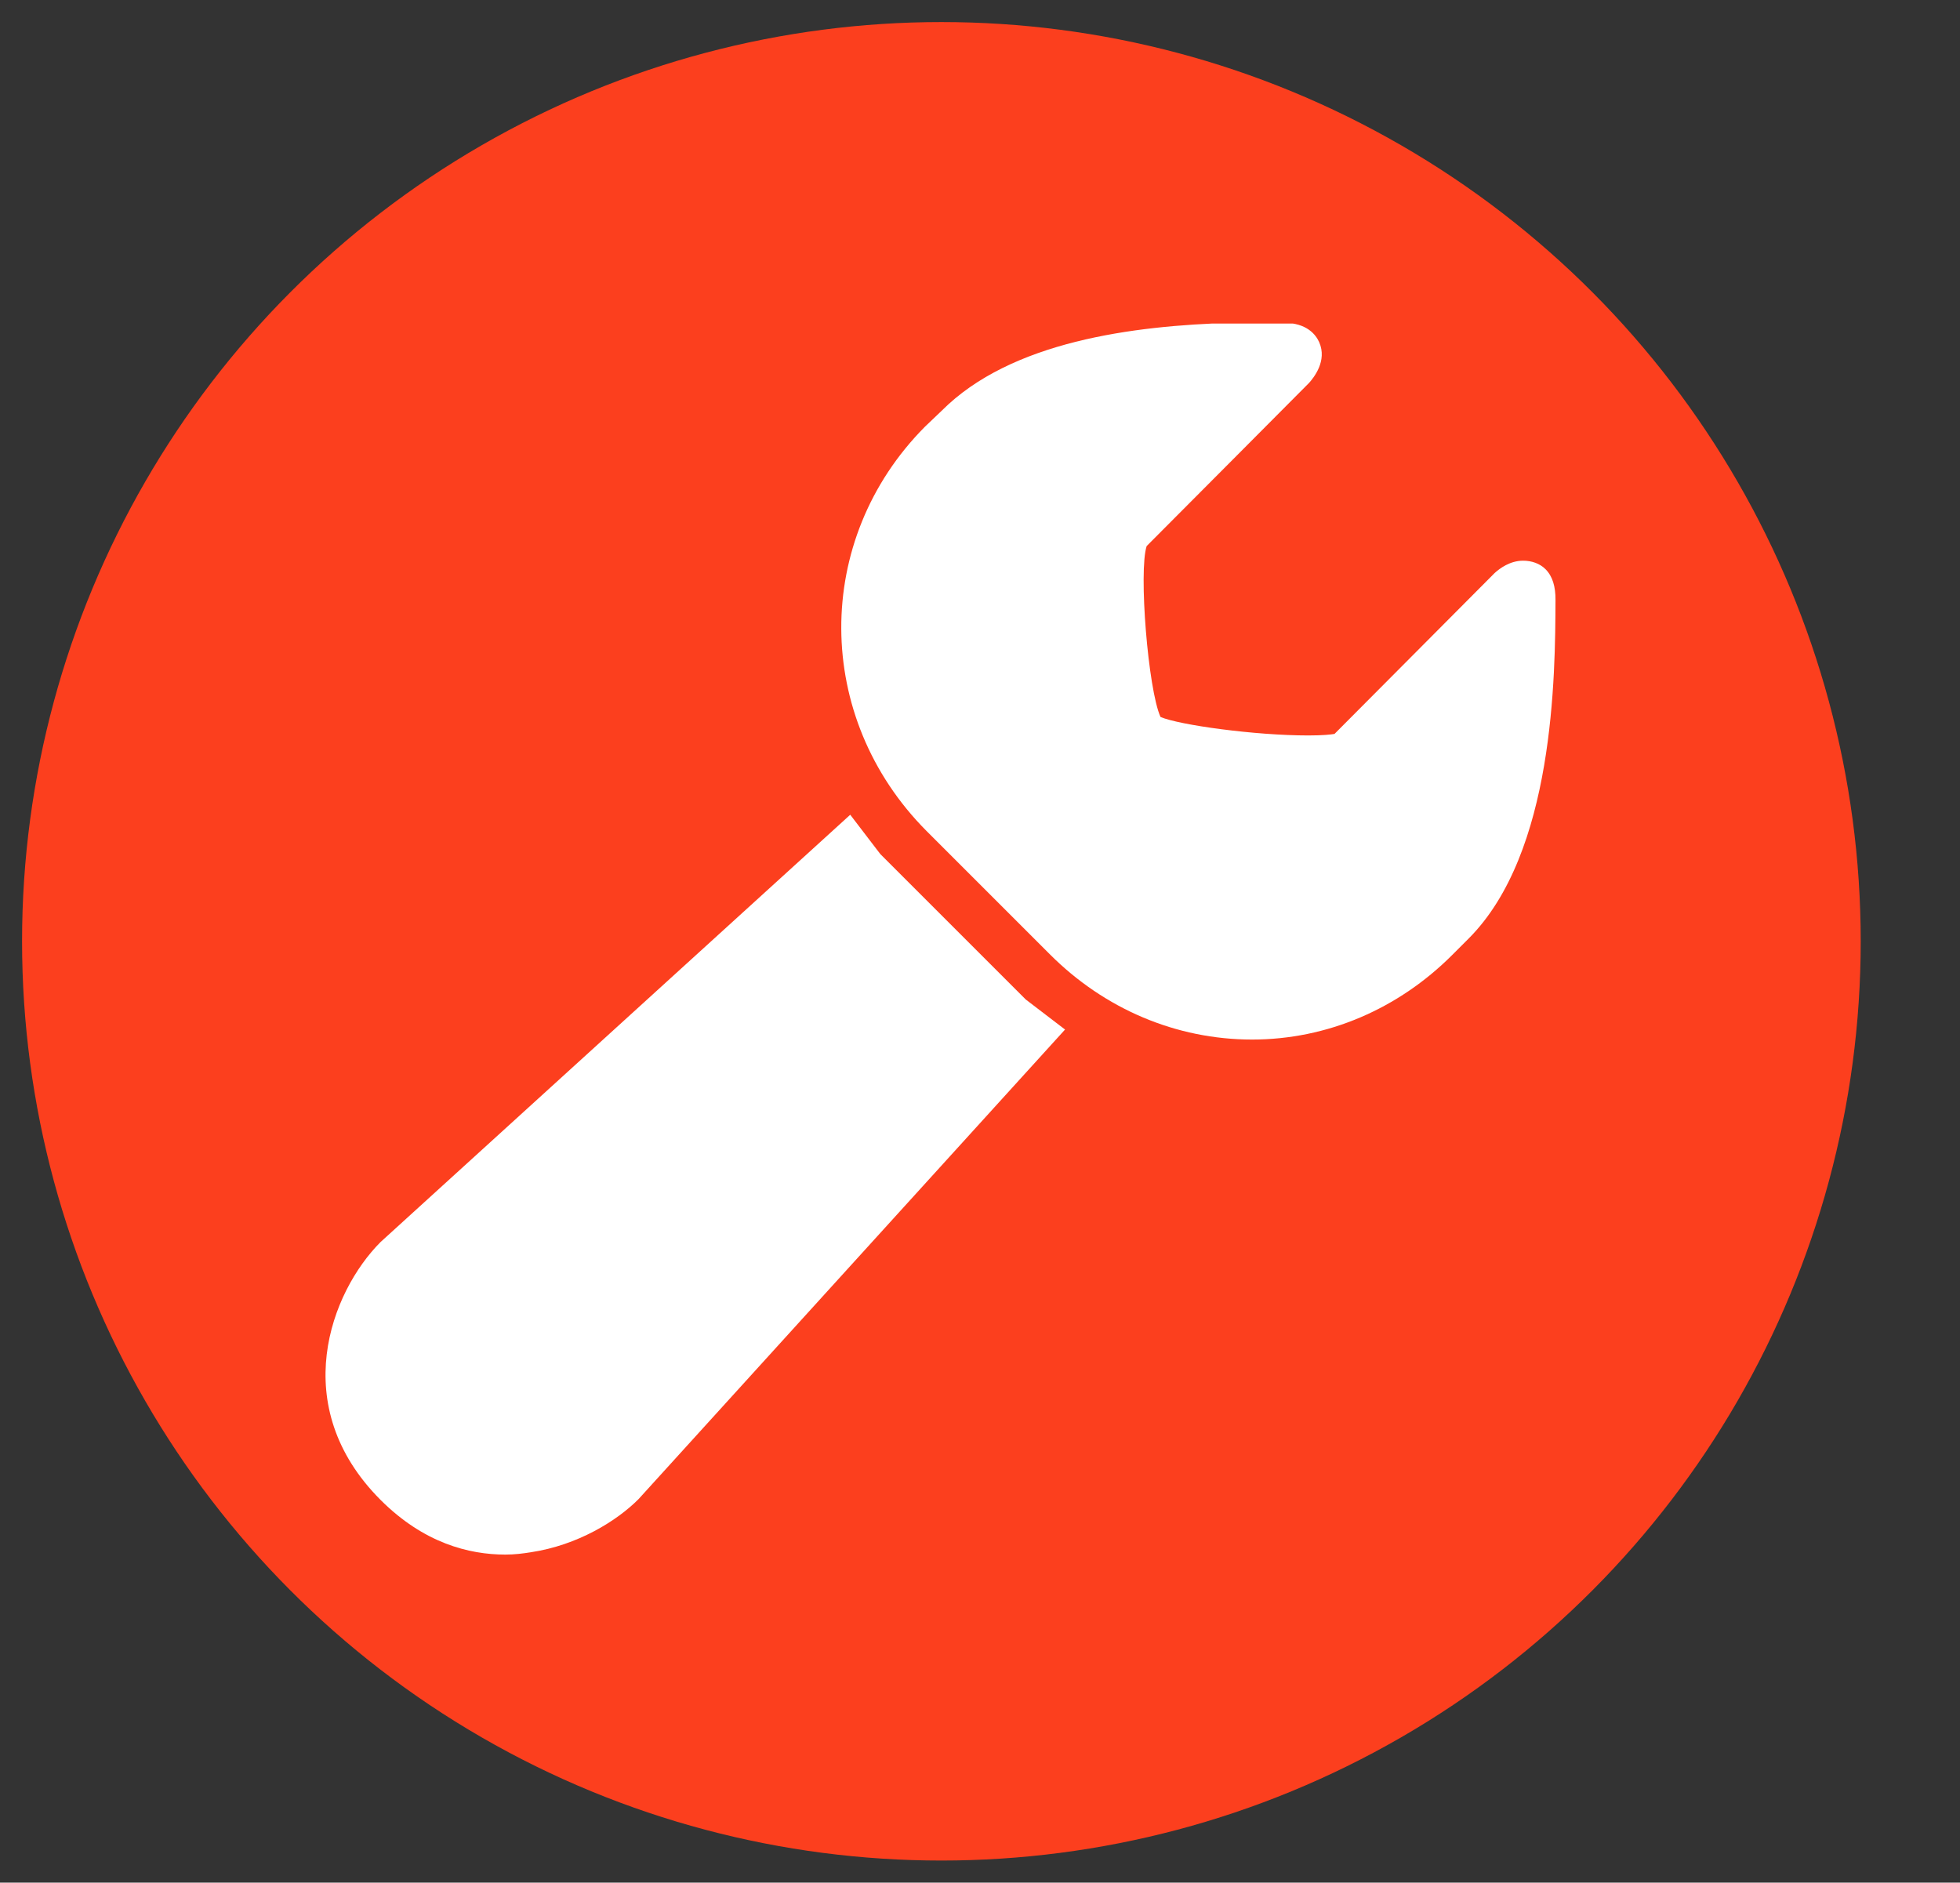 <?xml version="1.0" encoding="UTF-8"?> <svg xmlns="http://www.w3.org/2000/svg" width="533" height="512" viewBox="0 0 533 512" fill="none"><rect x="0" y="0" width="533" height="512" fill="#333333" stroke="none"/> <g clip-path="url(#clip0_1_2)"> <circle cx="256" cy="256" r="250" fill="#FC3F1E"></circle> <g clip-path="url(#clip1_1_2)"> <path d="M335.063 87.791C308.106 88.55 274.92 92.842 256.128 111.659L251.522 116.056C221.006 146.782 221.241 195.121 251.941 225.978L285.441 259.478C300.332 274.422 319.883 282.719 340.506 282.719C360.894 282.719 380.235 274.422 394.944 259.687L399.341 255.291C422.712 231.945 422.922 183.737 423 163.166C423.026 159.554 422.215 156.727 420.278 154.791C418.708 153.22 416.457 152.487 414.206 152.487C410.621 152.487 407.847 154.581 406.459 155.837L362.909 199.597C361.993 199.754 359.874 200.016 355.791 200.016C341.134 200.016 320.668 197.163 315.591 194.991C312.215 187.61 309.597 155.288 311.822 148.509C318.627 141.705 355.738 104.384 356 104.122C357.178 102.787 361.025 98.155 358.722 93.025C357.832 91.062 355.424 87.817 349.091 87.791H346.159C342.626 87.791 338.91 87.686 335.063 87.791ZM231.213 221.581L103.494 337.784C89.963 351.341 77.976 382.381 103.494 407.925C115.245 419.676 127.546 422.79 137.413 422.79C139.951 422.79 142.176 422.502 144.322 422.162C157.094 420.252 167.746 413.63 173.634 407.715L289.628 279.997L278.95 271.831L239.378 232.259L231.213 221.581Z" fill="white"></path> </g> </g> <defs> <clipPath id="clip0_1_2"> <rect width="533" height="512" fill="white"></rect> </clipPath> <clipPath id="clip1_1_2"> <rect width="335" height="335" fill="white" transform="translate(88 88)"></rect> </clipPath> </defs> </svg> 